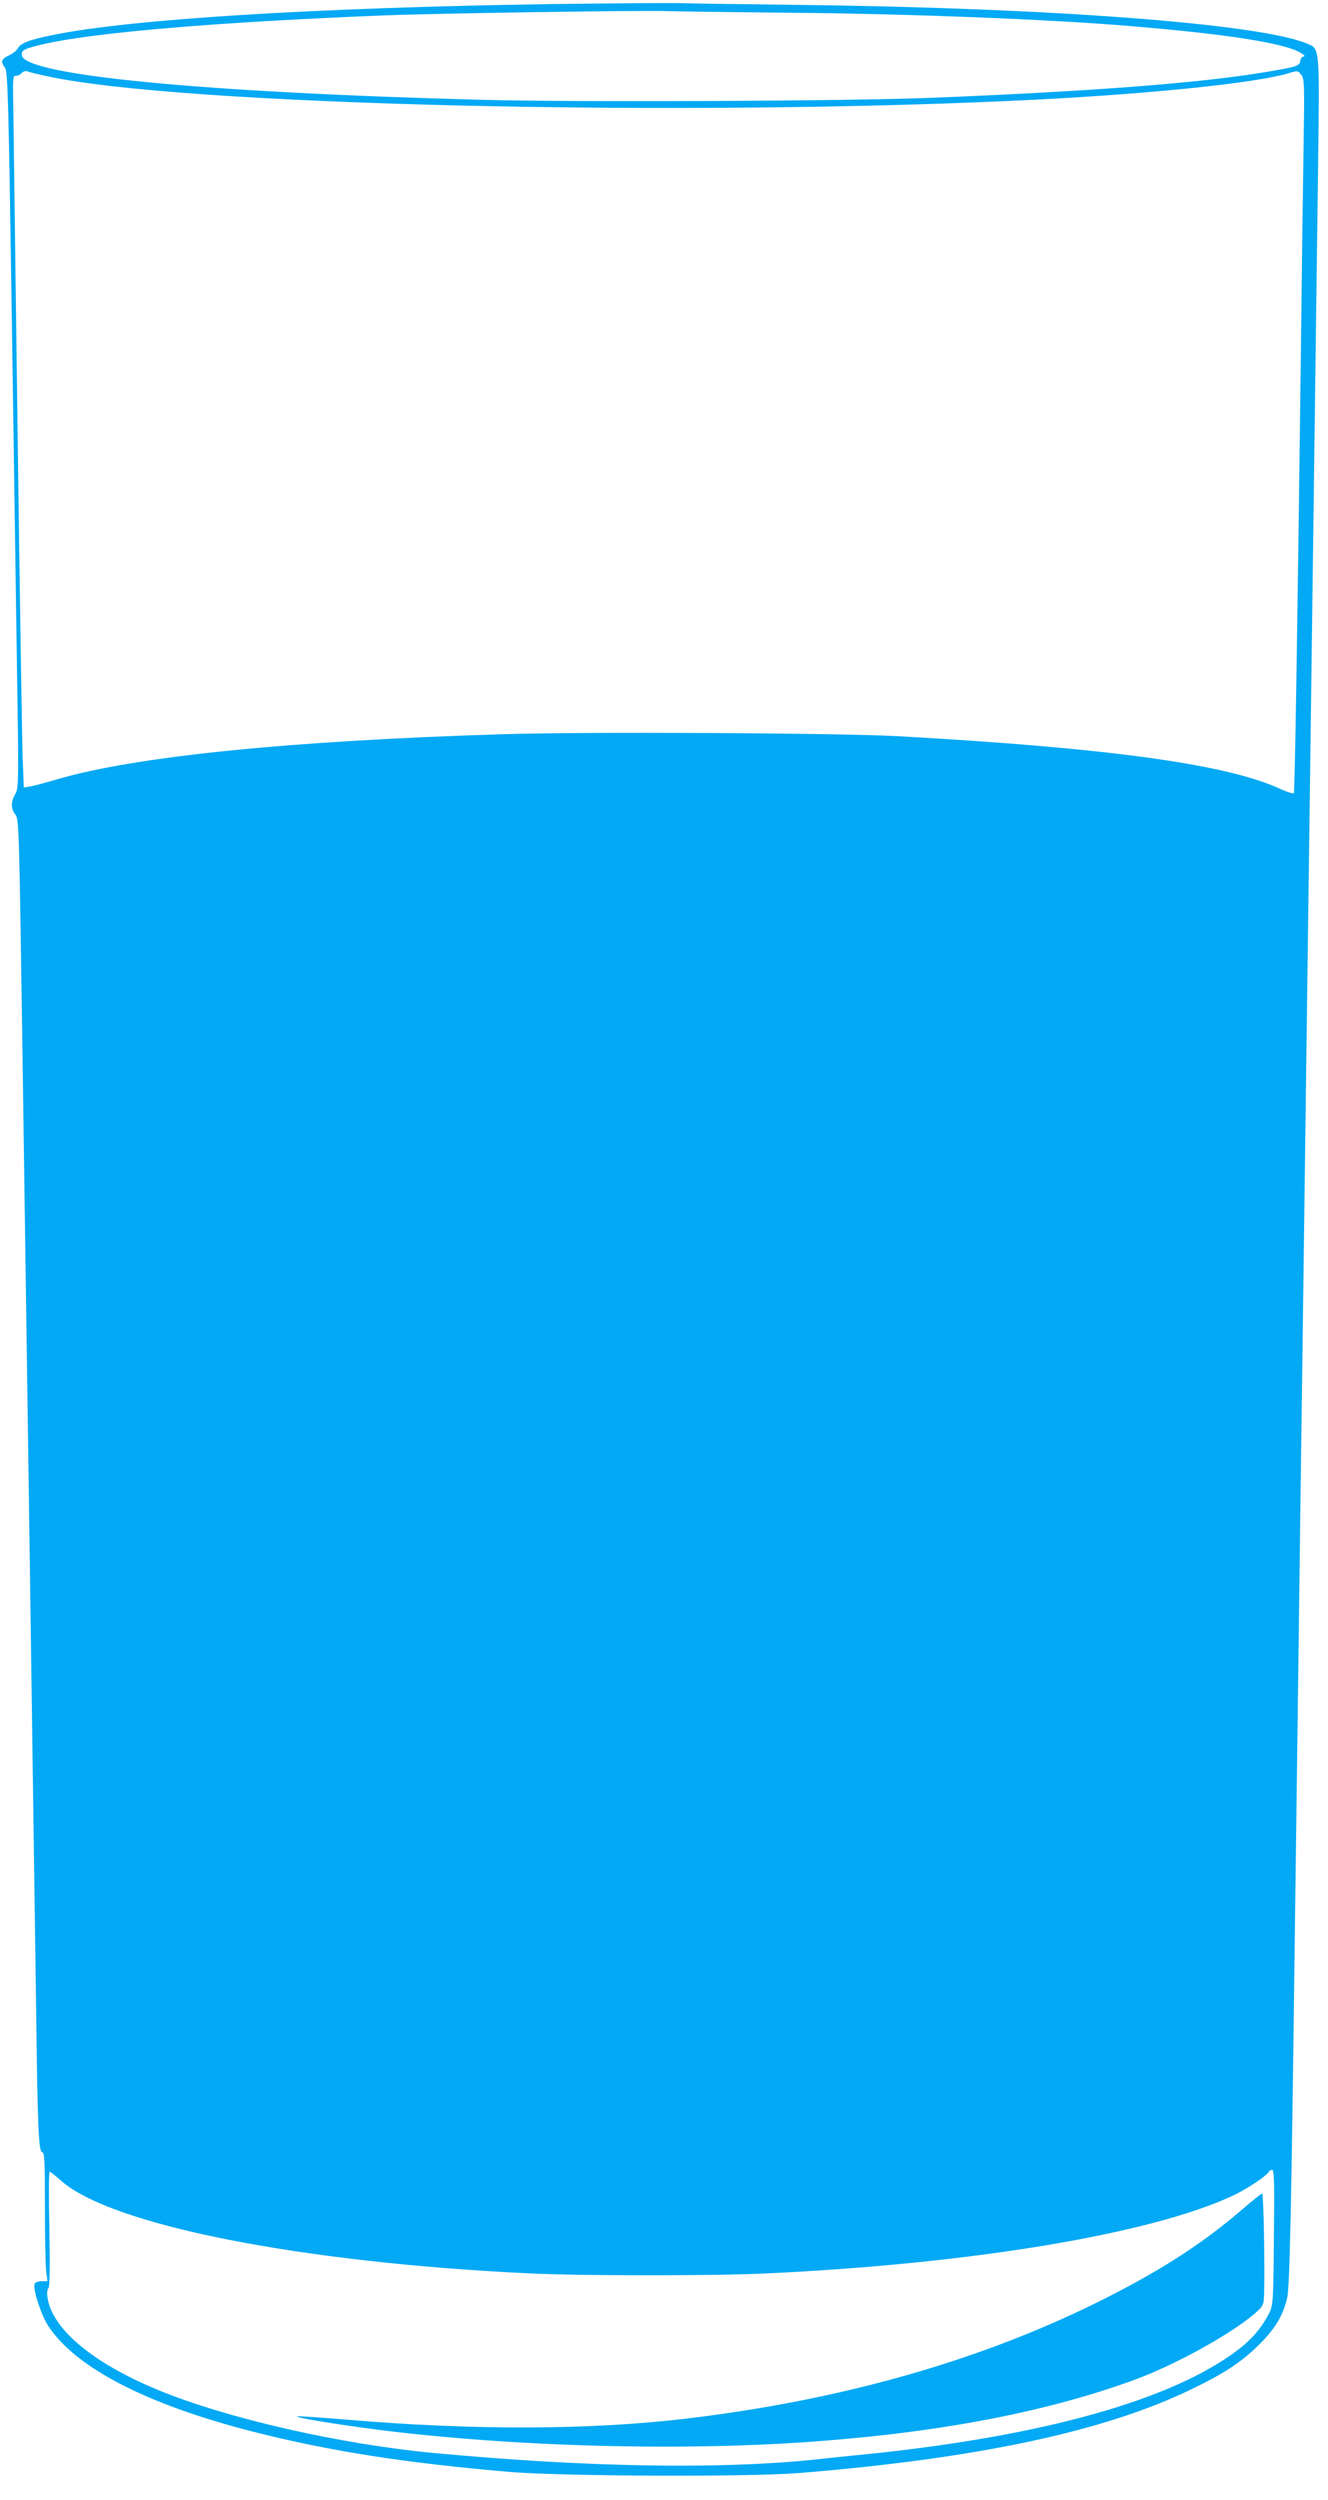 <?xml version="1.0" standalone="no"?>
<!DOCTYPE svg PUBLIC "-//W3C//DTD SVG 20010904//EN"
 "http://www.w3.org/TR/2001/REC-SVG-20010904/DTD/svg10.dtd">
<svg version="1.0" xmlns="http://www.w3.org/2000/svg"
 width="680pt" height="1280pt" viewBox="0 0 680 1280"
 preserveAspectRatio="xMidYMid meet">
<g transform="translate(0,1280) scale(0.1,-0.1)"
fill="#03a9f4" stroke="none">
<path d="M2815 12779 c-1197 -18 -2153 -77 -2548 -159 -115 -23 -162 -41 -176
-68 -6 -11 -26 -27 -46 -36 -39 -19 -43 -31 -19 -64 14 -20 18 -171 35 -1315
10 -711 23 -1535 27 -1832 8 -511 7 -542 -10 -571 -23 -40 -23 -75 1 -105 18
-23 19 -78 35 -1139 23 -1594 64 -4457 71 -4980 7 -594 13 -730 31 -730 12 0
14 -47 14 -277 0 -153 3 -302 6 -330 l7 -53 -31 0 c-16 0 -32 -6 -35 -14 -10
-25 34 -161 70 -215 140 -214 504 -402 1043 -540 389 -100 792 -163 1325 -208
268 -22 1227 -26 1480 -5 909 74 1560 213 2002 427 175 84 262 142 354 234 80
80 120 148 140 236 13 56 22 475 38 1775 6 476 16 1196 21 1600 5 404 14 1084
20 1510 5 426 15 1115 20 1530 6 415 14 1093 20 1505 11 818 27 2058 39 2970
8 645 10 624 -57 652 -244 102 -1318 183 -2607 198 -264 3 -538 7 -610 9 -71
1 -368 -1 -660 -5z m1205 -44 c628 -5 1367 -34 1785 -70 406 -34 670 -71 800
-112 48 -15 92 -43 68 -43 -6 0 -13 -10 -15 -22 -4 -26 -17 -30 -183 -58 -331
-55 -876 -97 -1685 -130 -425 -18 -1827 -24 -2325 -11 -1435 38 -2339 126
-2353 228 -4 26 12 34 111 57 261 60 891 113 1742 147 273 11 1350 27 1450 22
28 -1 300 -5 605 -8z m-3780 -325 c682 -150 3279 -211 5070 -120 602 31 1125
86 1288 135 45 14 48 14 65 -8 16 -20 17 -46 12 -357 -3 -184 -10 -704 -15
-1155 -17 -1370 -30 -2157 -35 -2166 -3 -4 -33 5 -68 21 -273 127 -882 211
-1967 271 -305 16 -1571 23 -2004 10 -1097 -33 -1898 -114 -2296 -232 -58 -17
-119 -33 -136 -36 l-32 -5 -6 154 c-3 84 -15 837 -26 1673 -11 836 -21 1588
-22 1670 -3 133 -1 150 13 147 9 -1 22 5 29 13 8 9 20 13 29 10 9 -4 54 -15
101 -25z m6283 -11066 c-3 -328 -4 -347 -24 -387 -39 -76 -88 -134 -162 -190
-335 -254 -988 -438 -1882 -531 -82 -8 -217 -22 -300 -31 -487 -49 -1160 -37
-1930 35 -485 45 -1069 179 -1418 324 -334 138 -543 314 -564 475 -3 21 -1 41
5 45 7 4 8 104 5 301 -4 162 -3 295 1 295 5 0 30 -20 57 -44 254 -228 1222
-420 2399 -476 272 -13 951 -13 1220 0 1055 50 1968 203 2385 399 74 35 175
103 183 123 2 4 9 8 16 8 11 0 12 -70 9 -346z"/>
<path d="M6352 1480 c-204 -175 -430 -319 -747 -475 -607 -298 -1310 -496
-2095 -589 -487 -58 -1088 -60 -1733 -5 -131 11 -245 19 -255 17 -21 -5 201
-41 408 -68 701 -89 1581 -112 2264 -59 648 49 1184 155 1626 318 208 78 489
234 608 338 41 37 43 40 45 103 4 137 -3 510 -10 509 -5 0 -54 -40 -111 -89z"/>
</g>
</svg>
